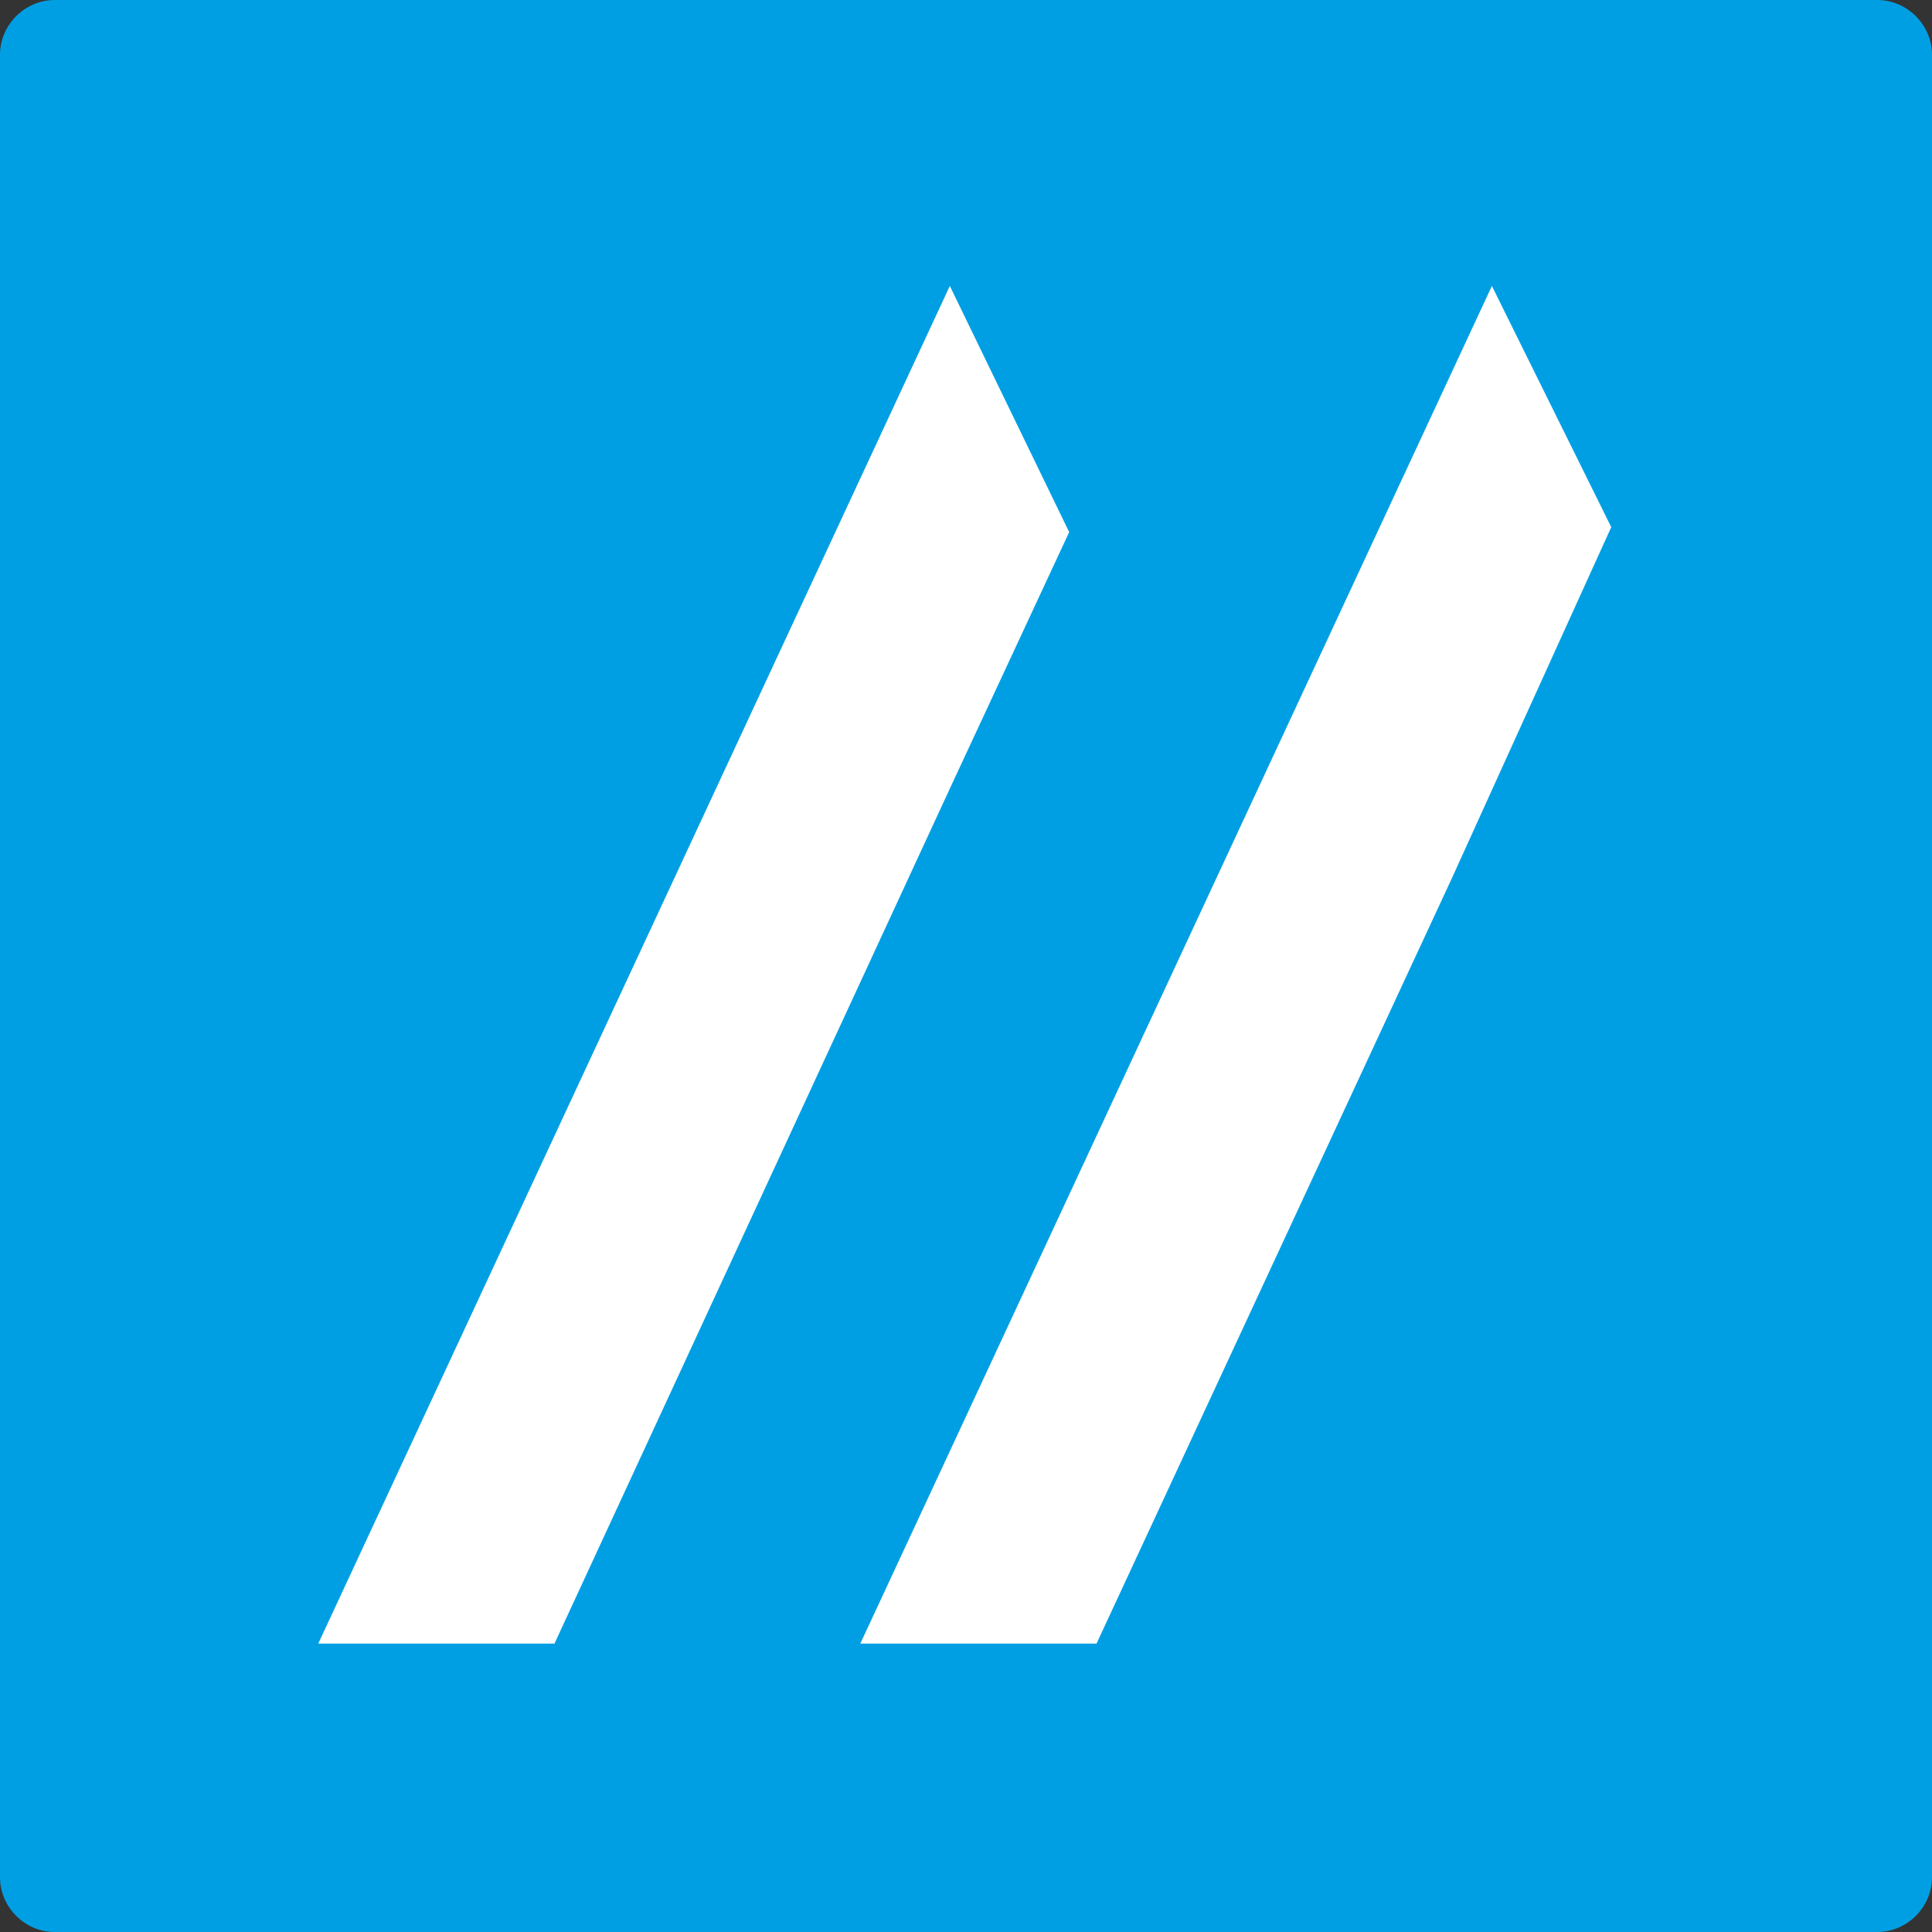<?xml version="1.0" encoding="utf-8"?>
<!-- Generator: Adobe Illustrator 25.0.0, SVG Export Plug-In . SVG Version: 6.00 Build 0)  -->
<svg version="1.1" id="Livello_1" xmlns="http://www.w3.org/2000/svg" xmlns:xlink="http://www.w3.org/1999/xlink" x="0px" y="0px"
	 viewBox="0 0 77.7 77.7" style="enable-background:new 0 0 77.7 77.7;" xml:space="preserve">
<rect x="0" y="0" width="77.7" height="77.7" fill="#333333" stroke="none"/>
<style type="text/css">
	.st0{fill:#009FE3;}
	.st1{fill:#FFFFFF;}
</style>
<path class="st0" d="M2.2,0h73.3c1.2,0,2.2,1,2.2,2.2v73.3c0,1.2-1,2.2-2.2,2.2H2.2c-1.2,0-2.2-1-2.2-2.2V2.2C0,1,1,0,2.2,0z"/>
<path class="st1" d="M60,11.5L34.6,66.1l0.1,0h9.4l14.3-30.8l6.4-14.1L60,11.5z"/>
<path class="st1" d="M38.2,11.5L12.8,66.1l0.1,0h9.4l16-34.6L43,21.4L38.2,11.5z"/>
</svg>
